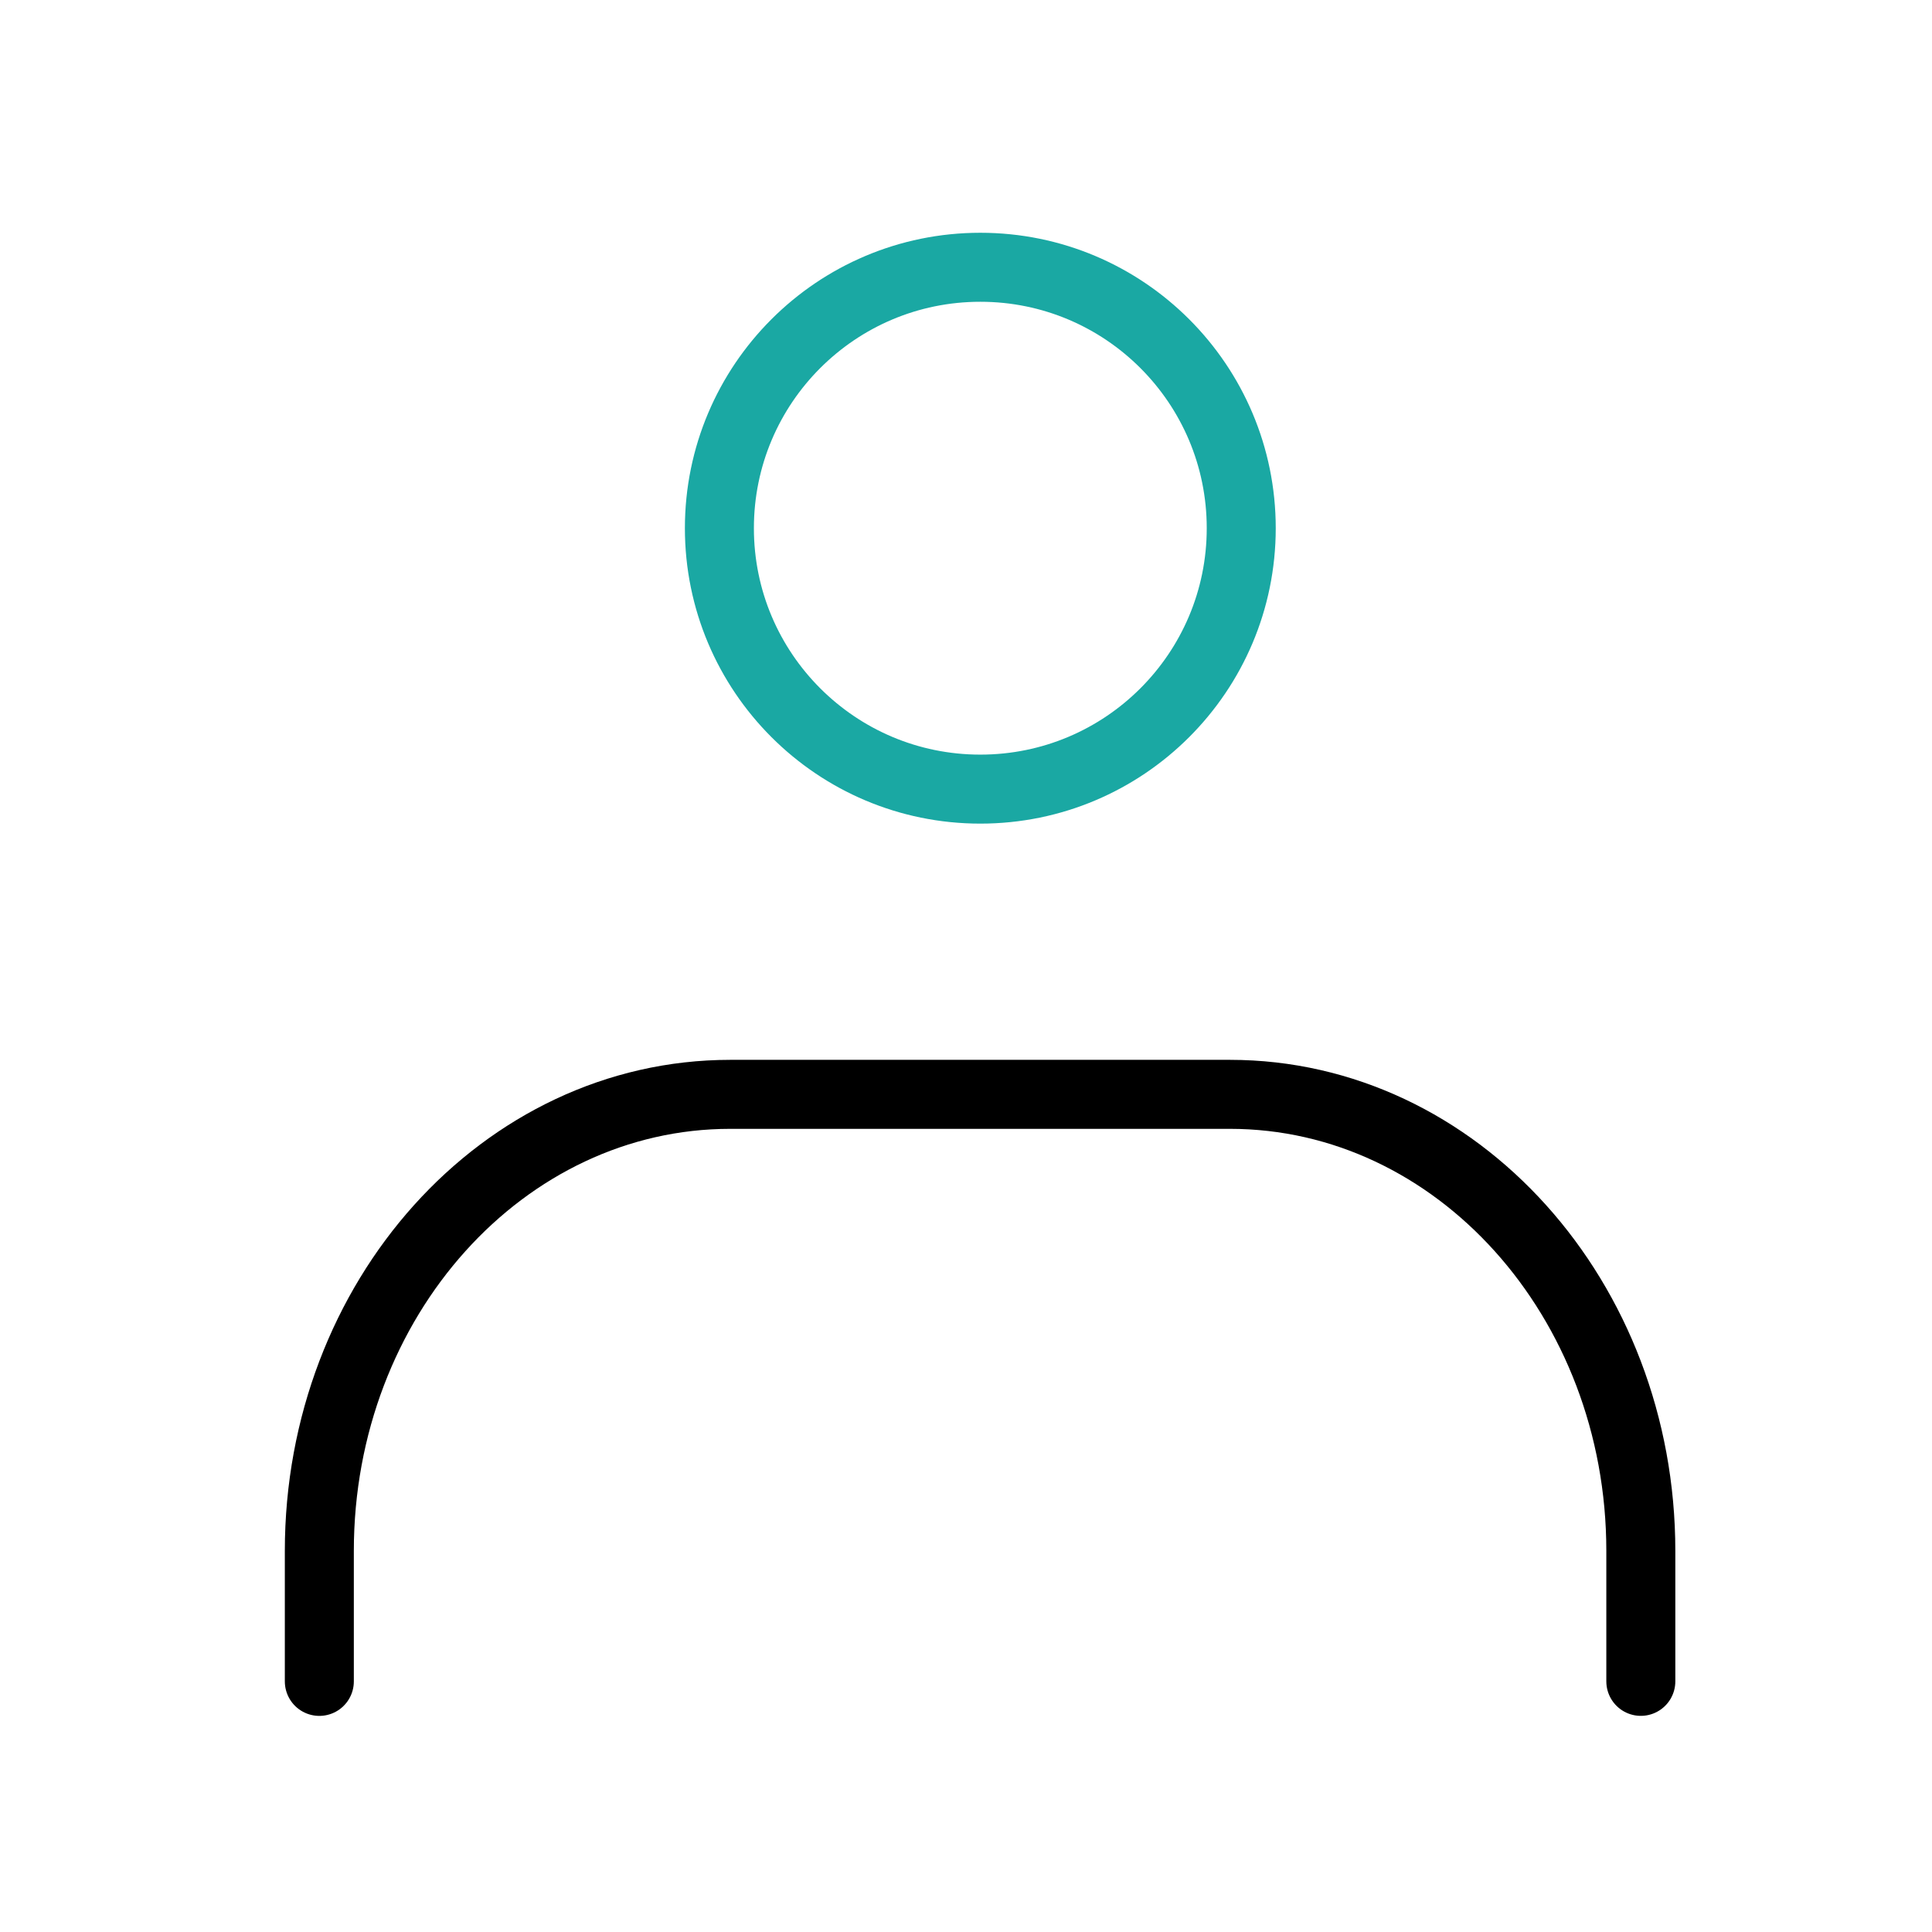 <svg height="56" viewBox="0 0 56 56" width="56" xmlns="http://www.w3.org/2000/svg"><g fill="none"><path d="m0 0h56v56h-56z"/><g stroke-linecap="round" stroke-linejoin="round" stroke-width="2"><circle cx="28.415" cy="15.31" r="7.563" stroke="#1aa8a3"/><path d="m8.93 44.166v-3.782c0-7.3 5.332-13.234 11.911-13.234h14.482c6.579 0 11.911 5.937 11.911 13.234v3.781" stroke="#000" transform="translate(.326 4.57)"/></g></g></svg>
